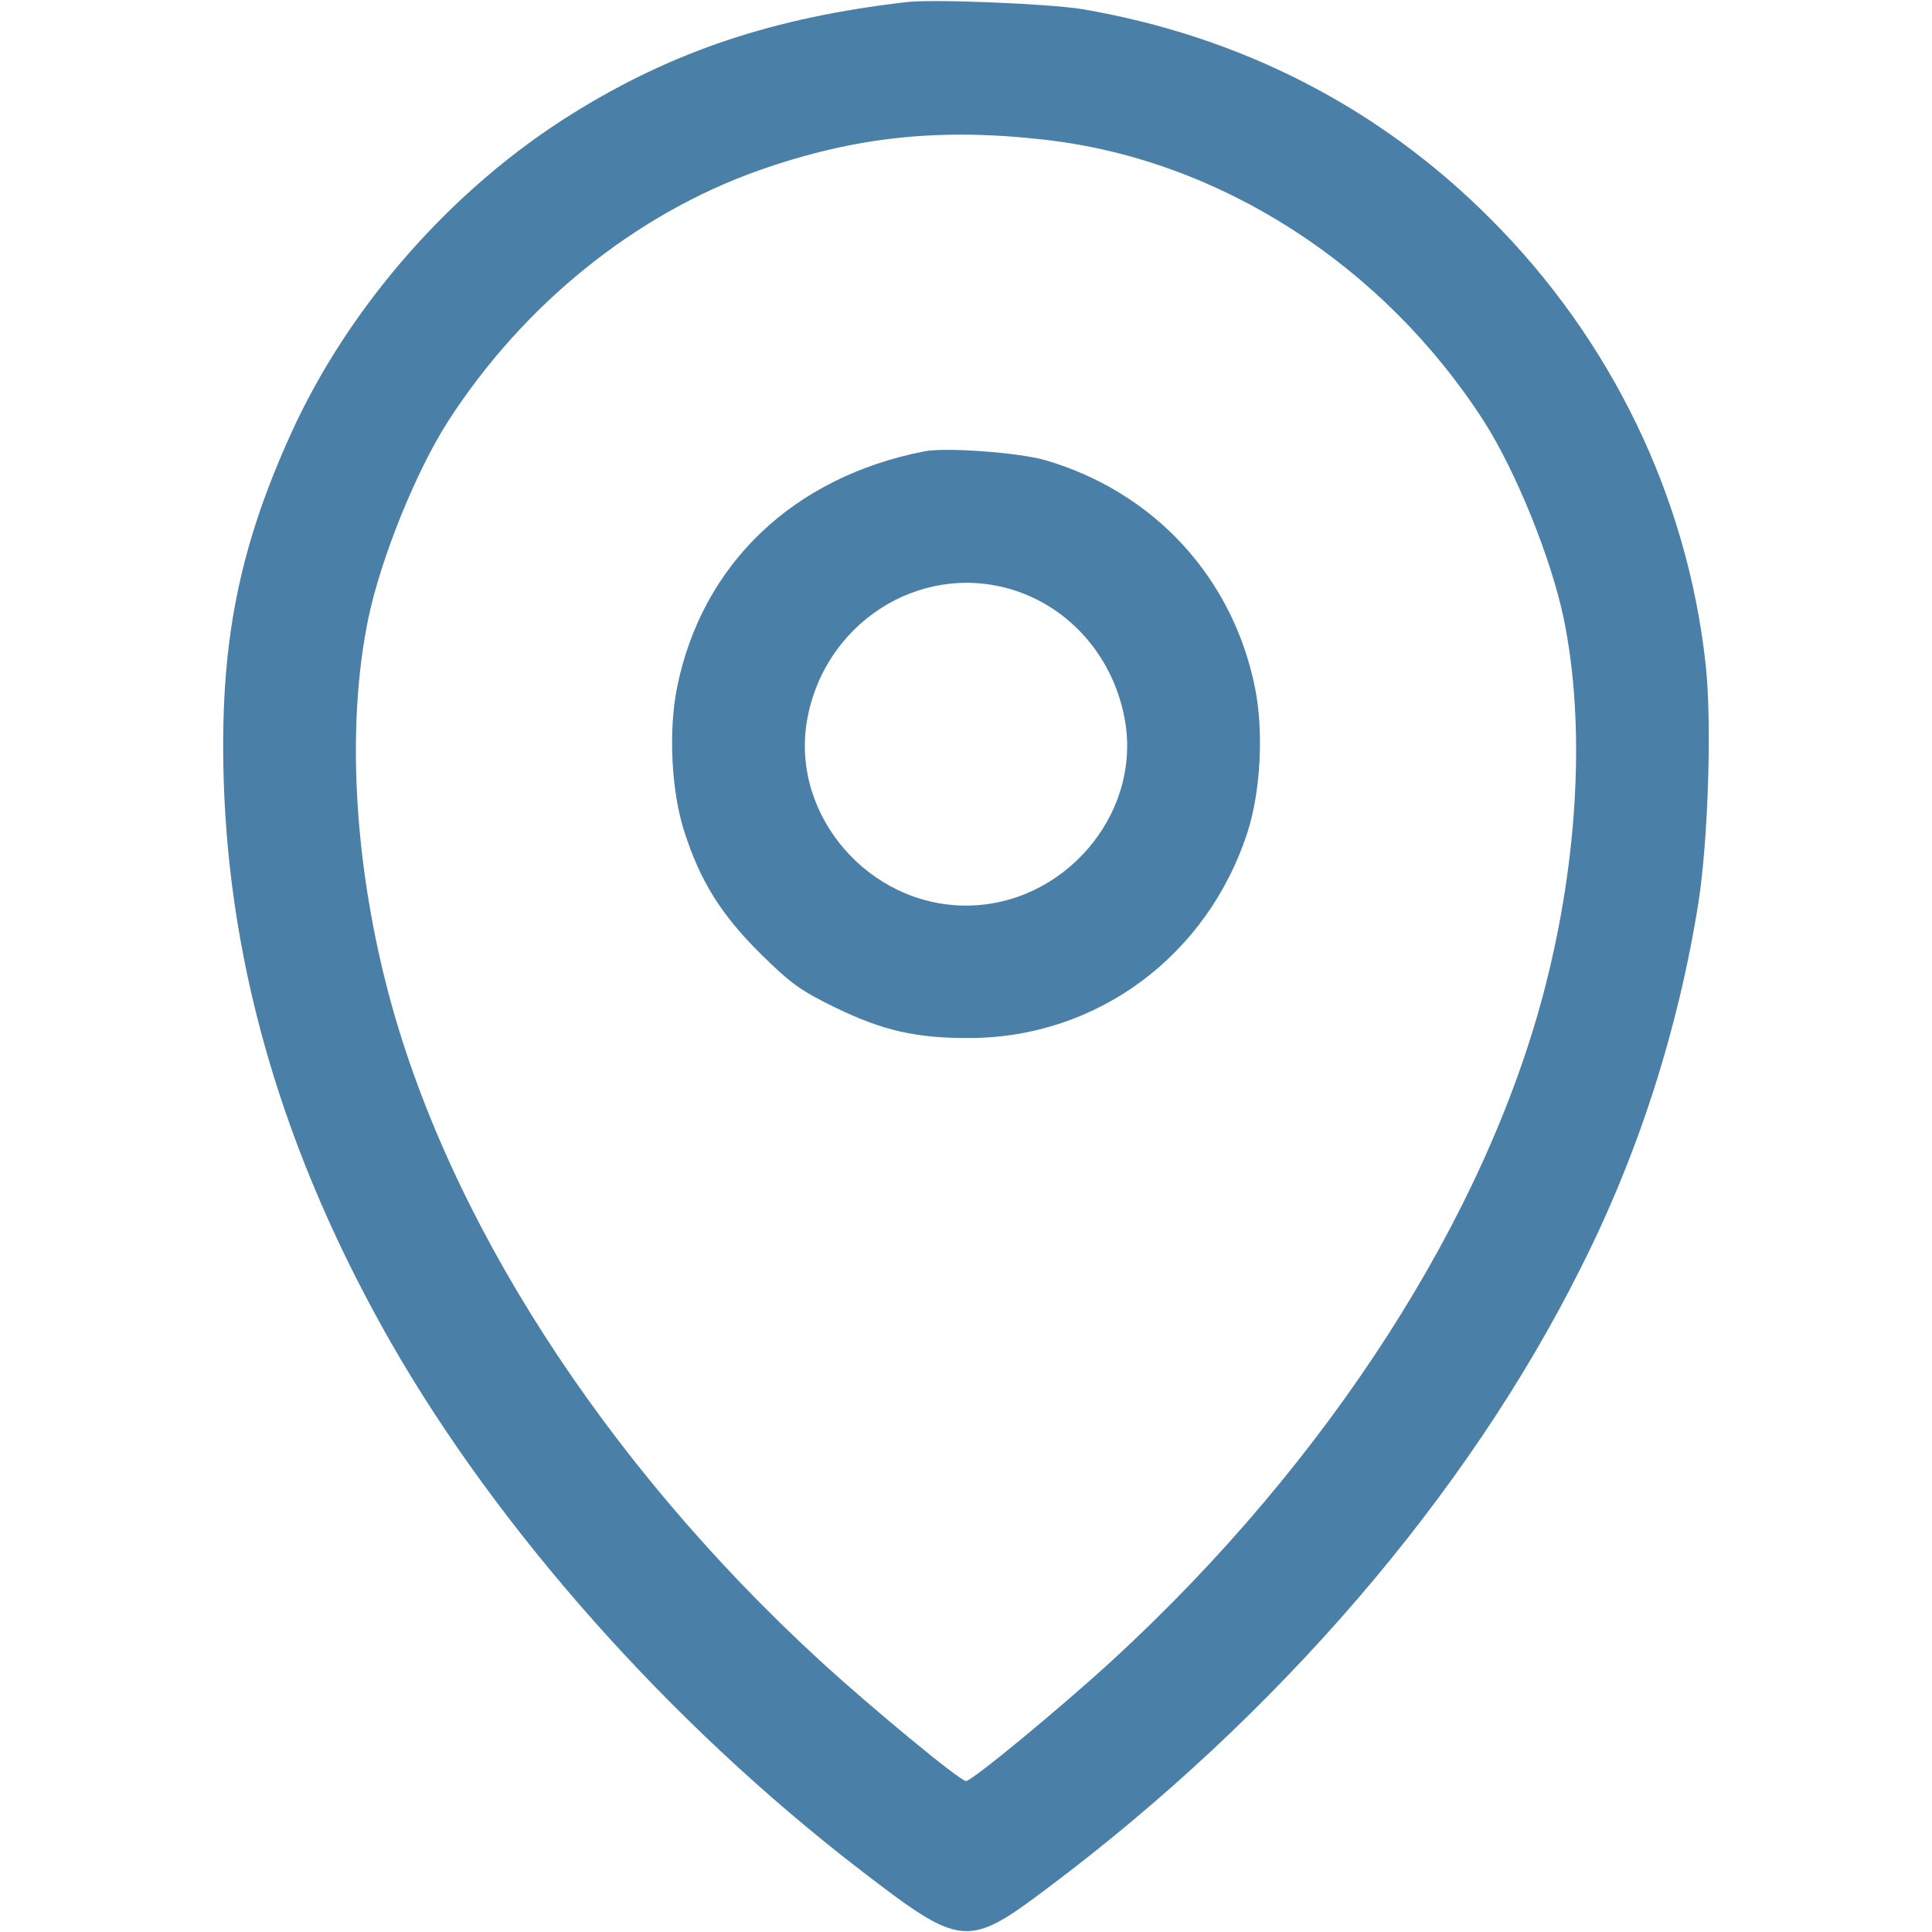 <?xml version="1.0" encoding="UTF-8"?> <svg xmlns="http://www.w3.org/2000/svg" width="15" height="15" viewBox="0 0 15 15" fill="none"><path d="M7.031 0.017C6.003 0.137 5.224 0.398 4.45 0.879C3.519 1.456 2.716 2.367 2.265 3.354C1.849 4.265 1.705 5.01 1.737 6.061C1.784 7.541 2.212 8.979 3.032 10.418C3.87 11.883 5.203 13.383 6.68 14.519C7.465 15.123 7.509 15.129 8.136 14.657C9.917 13.321 11.391 11.61 12.272 9.846C12.721 8.959 13.031 7.989 13.187 7.005C13.263 6.512 13.292 5.598 13.242 5.153C13.099 3.855 12.51 2.637 11.572 1.699C10.705 0.829 9.624 0.278 8.396 0.07C8.139 0.029 7.239 -0.009 7.031 0.017ZM8.13 1.087C9.475 1.245 10.74 2.059 11.52 3.269C11.768 3.656 12.044 4.336 12.141 4.804C12.308 5.616 12.255 6.656 11.997 7.661C11.54 9.442 10.315 11.349 8.634 12.893C8.244 13.251 7.547 13.828 7.5 13.828C7.453 13.828 6.756 13.251 6.366 12.893C4.685 11.349 3.46 9.442 3.003 7.661C2.745 6.656 2.692 5.616 2.859 4.804C2.956 4.336 3.231 3.656 3.48 3.269C4.066 2.361 4.934 1.661 5.897 1.321C6.642 1.06 7.301 0.99 8.13 1.087Z" fill="#4A7FA7"></path><path d="M7.178 3.504C6.158 3.703 5.449 4.38 5.256 5.341C5.189 5.678 5.212 6.146 5.314 6.46C5.438 6.844 5.599 7.101 5.903 7.403C6.138 7.635 6.214 7.69 6.478 7.819C6.85 8.001 7.116 8.062 7.529 8.059C8.517 8.057 9.375 7.421 9.686 6.46C9.788 6.143 9.812 5.678 9.744 5.341C9.571 4.479 8.953 3.814 8.109 3.571C7.901 3.513 7.345 3.472 7.178 3.504ZM7.852 4.576C8.312 4.714 8.654 5.112 8.736 5.604C8.856 6.334 8.253 7.031 7.5 7.031C6.747 7.031 6.144 6.334 6.264 5.604C6.39 4.843 7.134 4.362 7.852 4.576Z" fill="#4A7FA7"></path></svg> 